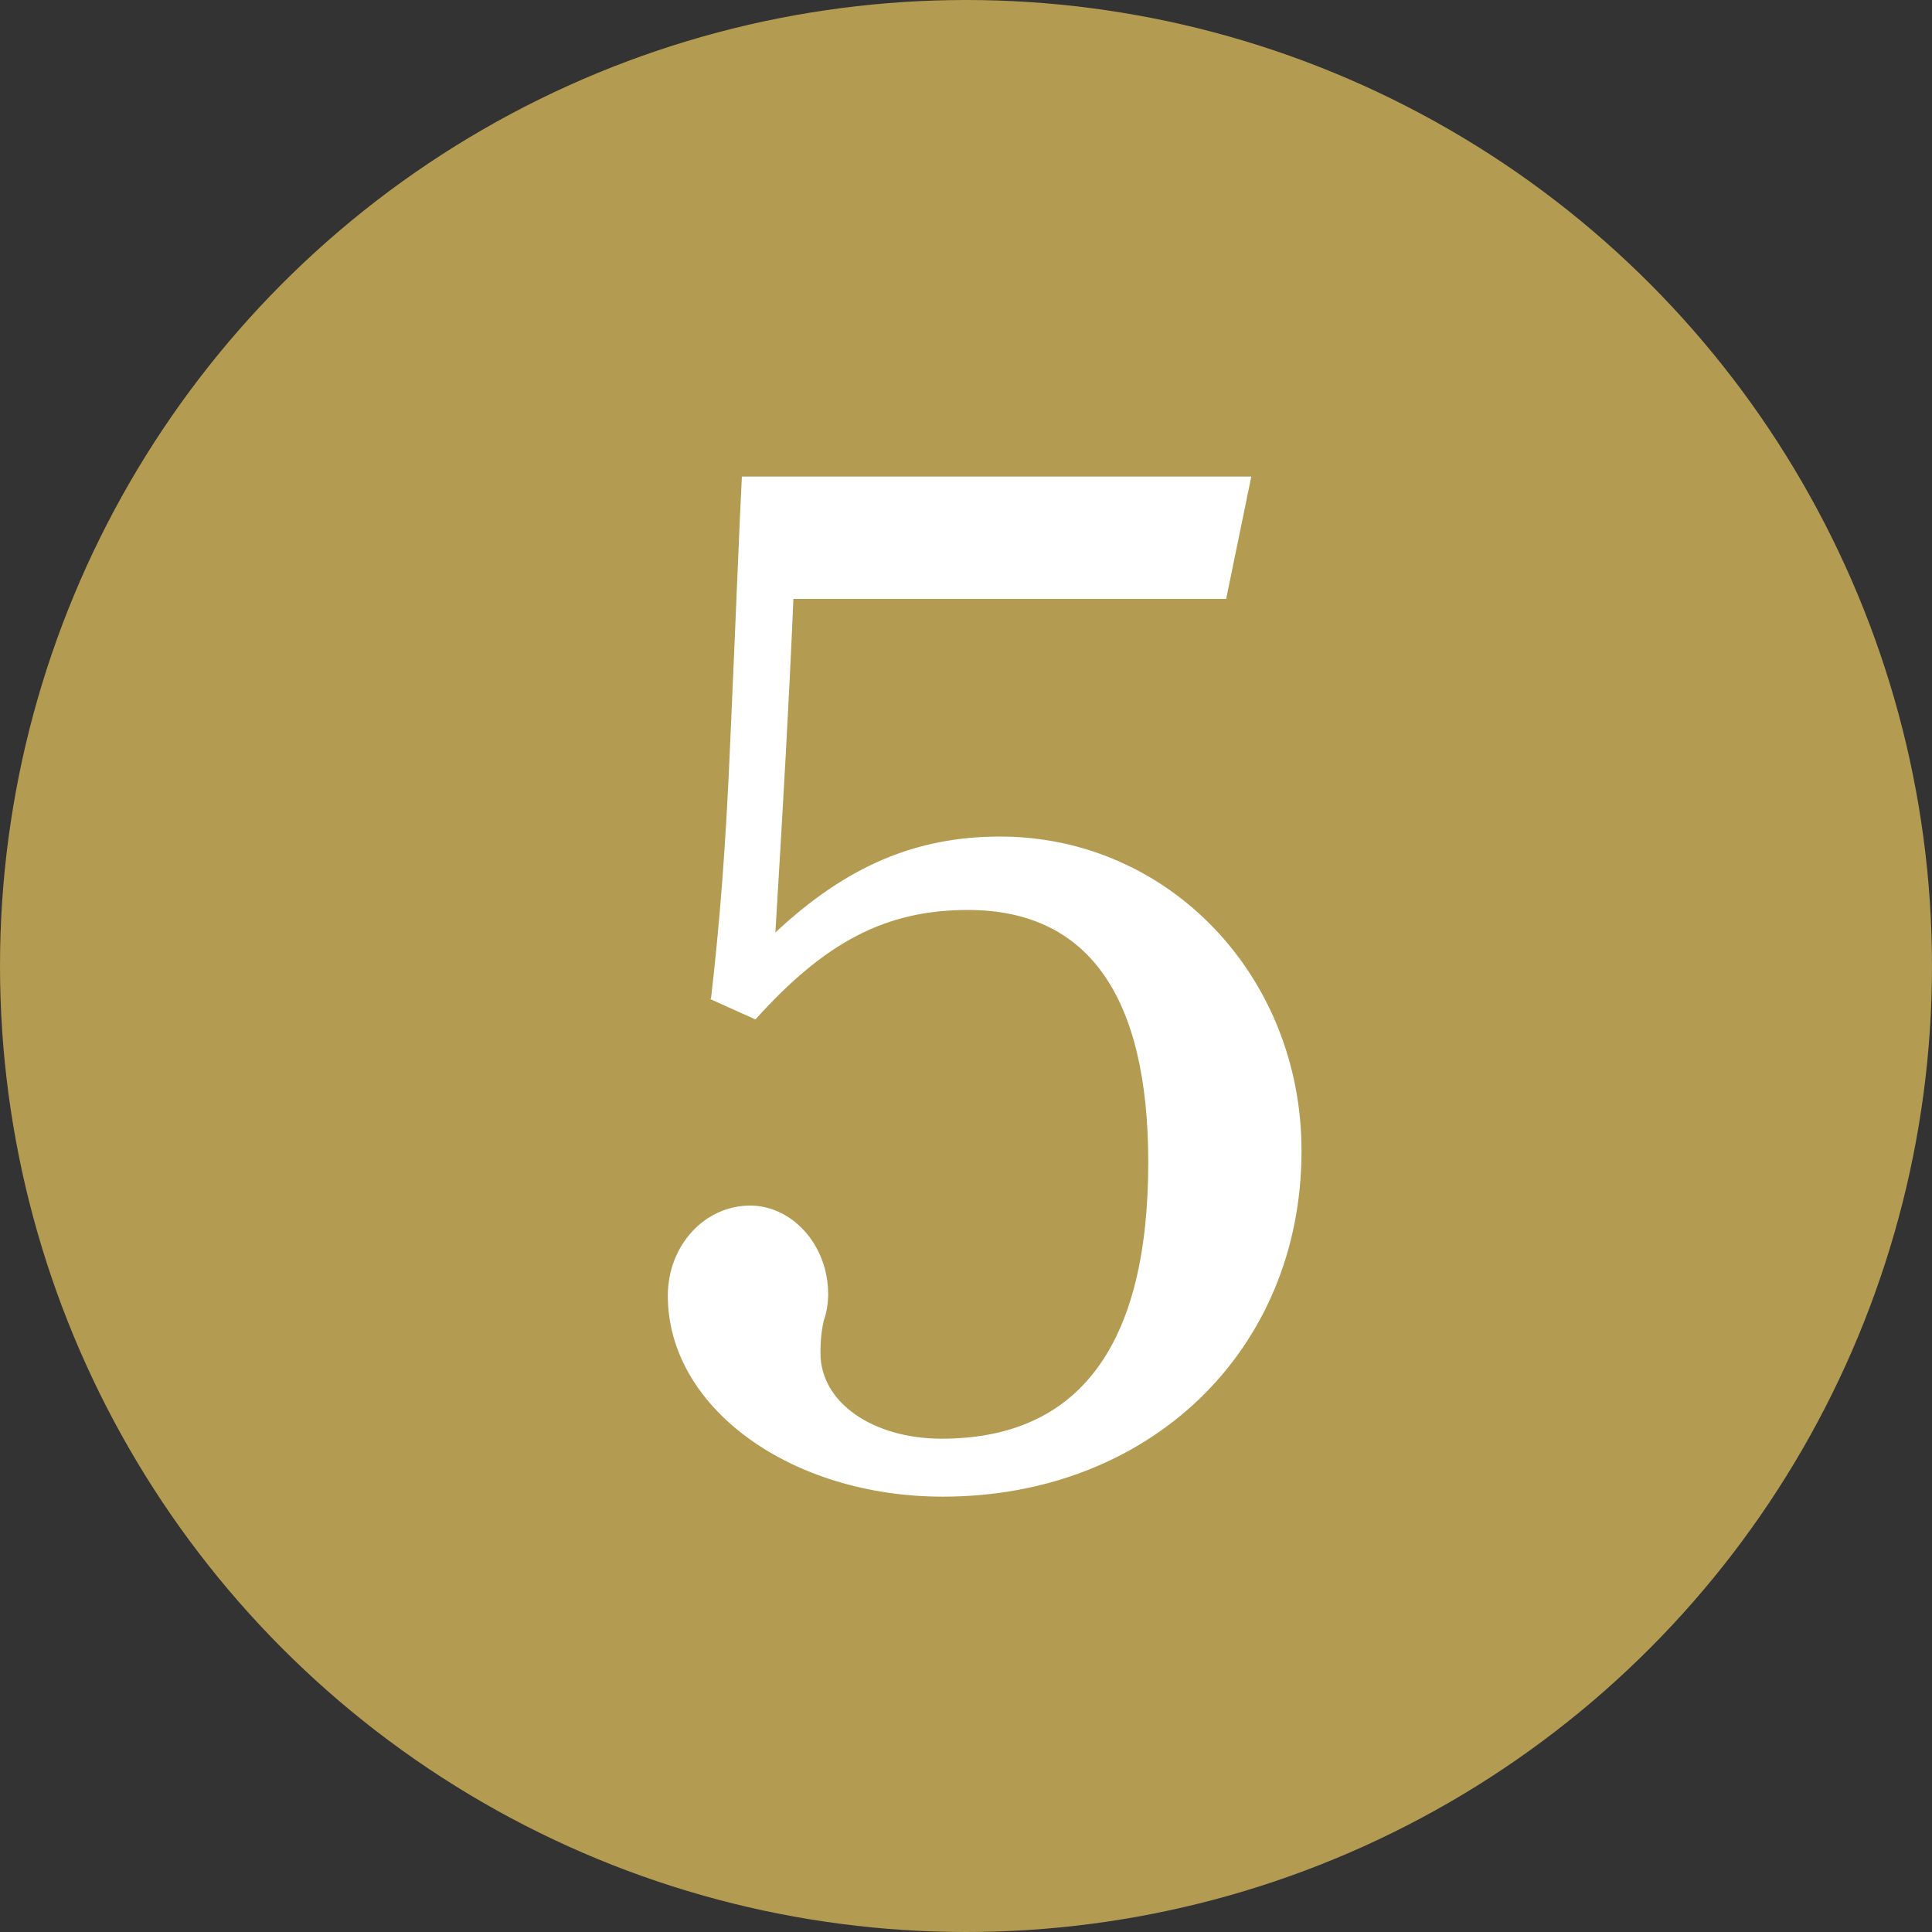 <?xml version="1.0" encoding="UTF-8"?><svg id="a" xmlns="http://www.w3.org/2000/svg" width="30" height="30" viewBox="0 0 30 30"><rect x="0" y="0" width="30" height="30" fill="#333333" stroke="none"/><defs><style>.b{fill:#fff;}.c{fill:#b39b51;}</style></defs><circle class="c" cx="15" cy="15" r="15"/><path class="b" d="M11.04,15.51c.14-1.22.23-2.36.3-4.01.09-2,.14-3.35.18-4.1h7.91l-.39,1.9h-6.72c-.07,1.65-.16,3.19-.28,5.18,1.1-1.03,2.18-1.49,3.49-1.49,2.61,0,4.68,2.16,4.68,4.88,0,3.1-2.36,5.37-5.57,5.37-2.36,0-4.27-1.38-4.27-3.12,0-.78.57-1.4,1.28-1.4.64,0,1.21.6,1.21,1.38,0,.11-.02.28-.07.41-.05.23-.05.41-.05.5,0,.78.83,1.33,1.88,1.33,2.13,0,3.21-1.44,3.21-4.29,0-2.59-.94-3.92-2.8-3.92-1.28,0-2.22.5-3.3,1.7l-.71-.32Z"/></svg>